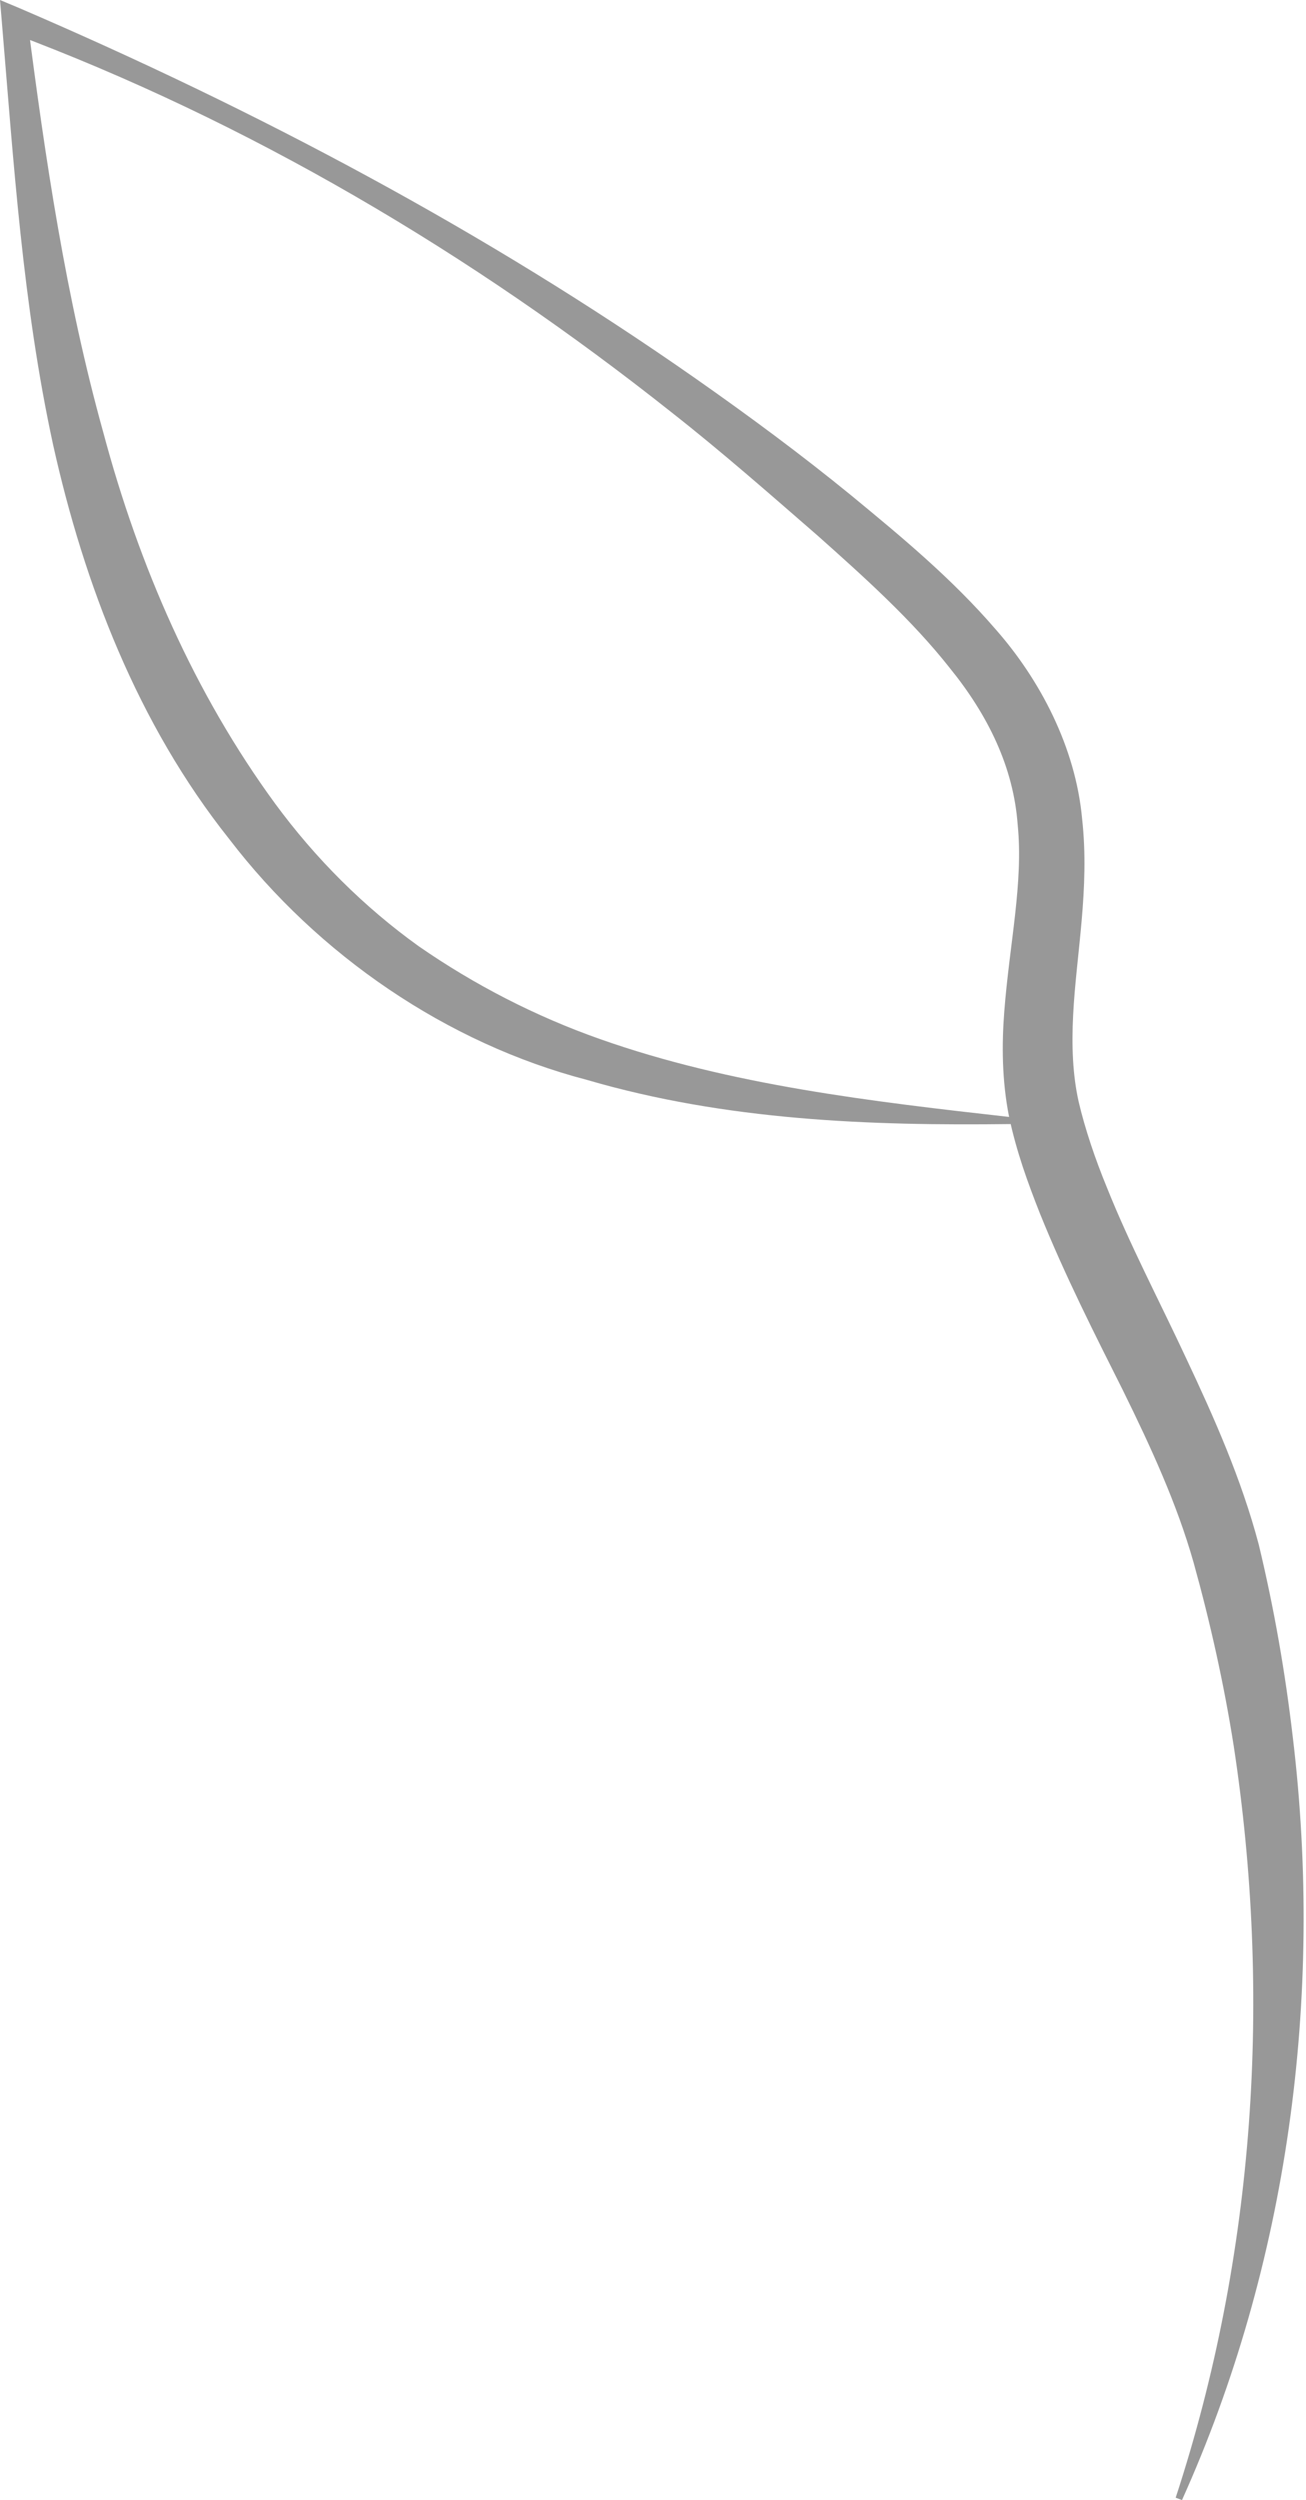 <?xml version="1.0" encoding="UTF-8"?> <svg xmlns="http://www.w3.org/2000/svg" width="219" height="419" viewBox="0 0 219 419" fill="none"> <path d="M169.592 187.238C146.102 184.597 122.487 181.867 100.621 174.147C89.732 170.311 79.511 165.029 70.214 158.587C60.994 151.973 52.895 143.871 46.147 134.698C32.664 116.271 23.322 94.945 17.319 72.465C11.069 50.022 7.58 26.619 4.581 3.17L1.635 5.416C41.779 20.4 79.161 42.574 112.614 69.113C120.987 75.682 129.009 82.733 137.076 89.742C145.051 96.84 152.939 103.938 159.235 111.916C165.677 119.849 169.953 128.572 170.653 138.229C171.625 147.923 169.287 158.147 168.408 169.476C167.968 175.119 168.013 181.108 169.197 187.111C170.472 193.104 172.333 198.172 174.4 203.419C178.586 213.777 183.528 223.516 188.288 232.995C193.004 242.563 197.359 252.041 200.136 261.825C202.912 271.788 205.247 282.227 206.882 292.63C213.235 334.337 210.539 377.746 197.146 418.605L198.207 419C215.965 379.596 222.003 334.732 216.8 291.266C215.526 280.331 213.675 269.668 211.068 258.823C208.159 247.855 203.622 237.665 198.996 227.837C194.415 218.008 189.429 208.575 185.592 198.962C183.652 194.254 181.935 189.178 180.877 184.642C179.861 180.105 179.692 175.253 179.95 170.187C180.435 160.087 182.77 148.985 181.451 137.168C180.345 125.22 174.4 113.936 166.996 105.518C159.551 96.885 151.088 89.91 142.75 83.039C134.333 76.167 125.613 69.724 116.756 63.518C81.225 38.648 42.932 18.414 3.26 1.364L0 0L0.303 3.61C2.291 27.195 3.792 50.991 8.902 74.532C14.102 97.933 23.096 121.35 38.43 140.612C53.335 160.087 74.93 174.858 98.42 180.985C121.777 187.812 145.888 188.691 169.513 188.388L169.592 187.238Z" fill="#989898"></path> </svg> 